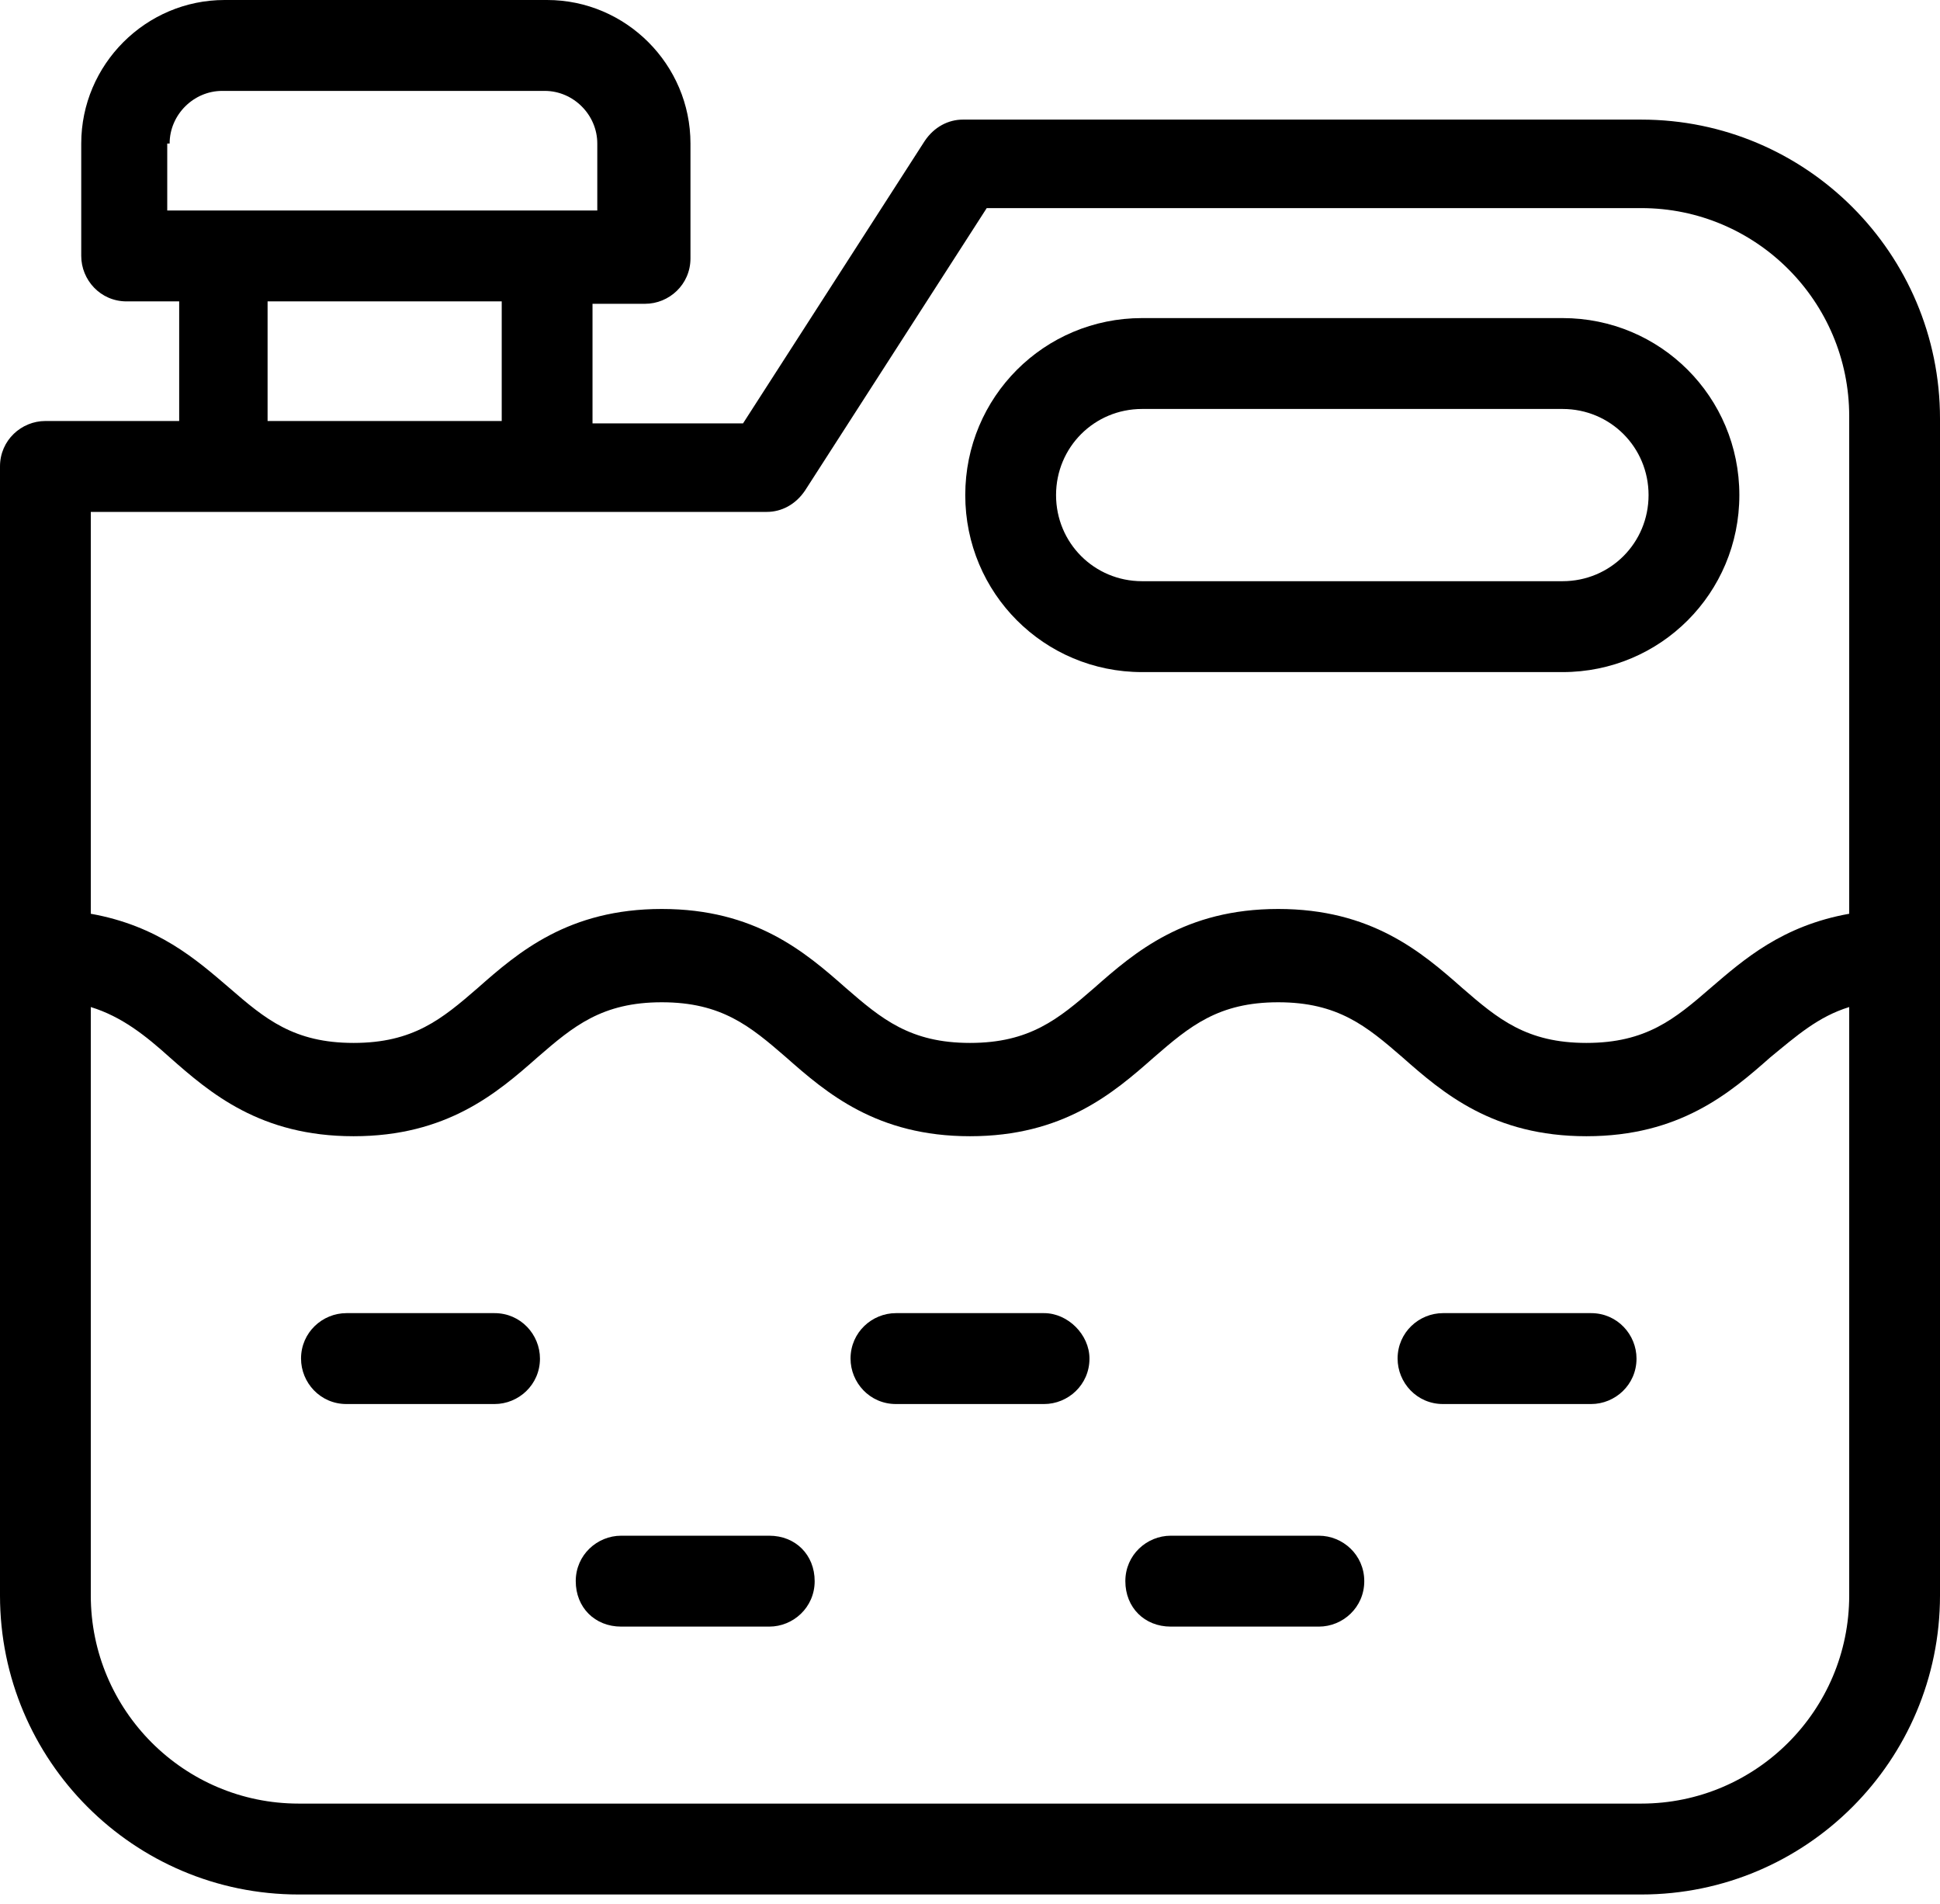 <?xml version="1.0" encoding="UTF-8"?> <svg xmlns="http://www.w3.org/2000/svg" width="160" height="157" viewBox="0 0 160 157" fill="none"> <g clip-path="url(#clip0_814_1276)"> <path d="M40.789 108.273H28.572C26.602 108.273 24.828 109.851 24.828 112.021C24.828 113.993 26.404 115.768 28.572 115.768H40.789C42.759 115.768 44.533 114.19 44.533 112.021C44.533 110.049 42.956 108.273 40.789 108.273Z" fill="black"></path> <path d="M86.109 108.273H73.892C71.922 108.273 70.148 109.851 70.148 112.021C70.148 113.993 71.725 115.768 73.892 115.768H86.109C88.079 115.768 89.853 114.19 89.853 112.021C89.853 110.049 88.079 108.273 86.109 108.273Z" fill="black"></path> <path d="M131.226 108.273H119.009C117.039 108.273 115.266 109.851 115.266 112.021C115.266 113.993 116.842 115.768 119.009 115.768H131.226C133.197 115.768 134.97 114.19 134.97 112.021C134.97 110.049 133.394 108.273 131.226 108.273Z" fill="black"></path> <path d="M63.445 126.625H51.228C49.258 126.625 47.484 128.203 47.484 130.372C47.484 132.542 49.061 134.12 51.228 134.12H63.445C65.415 134.12 67.189 132.542 67.189 130.372C67.189 128.203 65.612 126.625 63.445 126.625Z" fill="black"></path> <path d="M108.773 126.625H96.556C94.586 126.625 92.812 128.203 92.812 130.372C92.812 132.542 94.389 134.12 96.556 134.12H108.773C110.744 134.12 112.517 132.542 112.517 130.372C112.517 128.203 110.744 126.625 108.773 126.625Z" fill="black"></path> <path d="M135.369 9.862H79.409C78.227 9.862 77.044 10.453 76.256 11.637L61.281 34.91H48.867V25.049H53.202C55.172 25.049 56.946 23.471 56.946 21.301V11.834C56.946 5.325 51.626 0 45.123 0H18.522C12.02 0 6.7 5.325 6.7 11.834V21.104C6.7 23.076 8.276 24.851 10.443 24.851H14.778V34.713H3.744C1.773 34.713 0 36.291 0 38.46V131.554C0 145.163 11.034 156.208 24.631 156.208H135.369C148.966 156.208 160 145.163 160 131.554V34.516C160 20.907 148.966 9.862 135.369 9.862ZM13.99 11.834C13.99 9.467 15.961 7.495 18.325 7.495H44.926C47.291 7.495 49.261 9.467 49.261 11.834V17.357H13.793V11.834H13.99ZM22.069 24.851H41.379V34.713H22.069V24.851ZM63.251 42.208C64.433 42.208 65.616 41.616 66.404 40.433L81.379 17.159H135.369C144.828 17.159 152.512 24.851 152.512 34.319V75.343C146.995 76.329 143.842 79.09 141.084 81.457C138.128 84.021 135.764 85.993 130.837 85.993C125.911 85.993 123.547 84.021 120.591 81.457C117.241 78.499 113.103 74.948 105.419 74.948C97.734 74.948 93.596 78.499 90.246 81.457C87.291 84.021 84.926 85.993 80 85.993C75.074 85.993 72.709 84.021 69.754 81.457C66.404 78.499 62.266 74.948 54.581 74.948C46.897 74.948 42.759 78.499 39.409 81.457C36.453 84.021 34.089 85.993 29.163 85.993C24.236 85.993 21.872 84.021 18.916 81.457C16.158 79.09 13.005 76.329 7.488 75.343V42.208H63.251ZM135.369 148.713H24.631C15.172 148.713 7.488 141.021 7.488 131.554V83.035C10.049 83.824 12.02 85.402 13.99 87.177C17.34 90.135 21.478 93.686 29.163 93.686C36.847 93.686 40.985 90.135 44.335 87.177C47.291 84.613 49.655 82.641 54.581 82.641C59.507 82.641 61.872 84.613 64.828 87.177C68.177 90.135 72.315 93.686 80 93.686C87.685 93.686 91.823 90.135 95.172 87.177C98.128 84.613 100.493 82.641 105.419 82.641C110.345 82.641 112.709 84.613 115.665 87.177C119.015 90.135 123.153 93.686 130.837 93.686C138.522 93.686 142.66 90.135 146.01 87.177C148.177 85.402 149.951 83.824 152.512 83.035V131.554C152.512 141.021 144.828 148.713 135.369 148.713Z" fill="black"></path> <path d="M94.191 55.417H128.87C136.949 55.417 143.452 48.908 143.452 40.822C143.452 32.735 136.949 26.227 128.87 26.227H94.191C86.112 26.227 79.609 32.735 79.609 40.822C79.609 48.908 86.112 55.417 94.191 55.417ZM94.191 33.721H128.87C132.811 33.721 135.964 36.877 135.964 40.822C135.964 44.766 132.811 47.922 128.87 47.922H94.191C90.25 47.922 87.097 44.766 87.097 40.822C87.097 36.877 90.25 33.721 94.191 33.721Z" fill="black"></path> </g> <defs> <clipPath id="clip0_814_1276"> <rect width="40" height="39.052" fill="white" transform="scale(4)"></rect> </clipPath> </defs> </svg> 